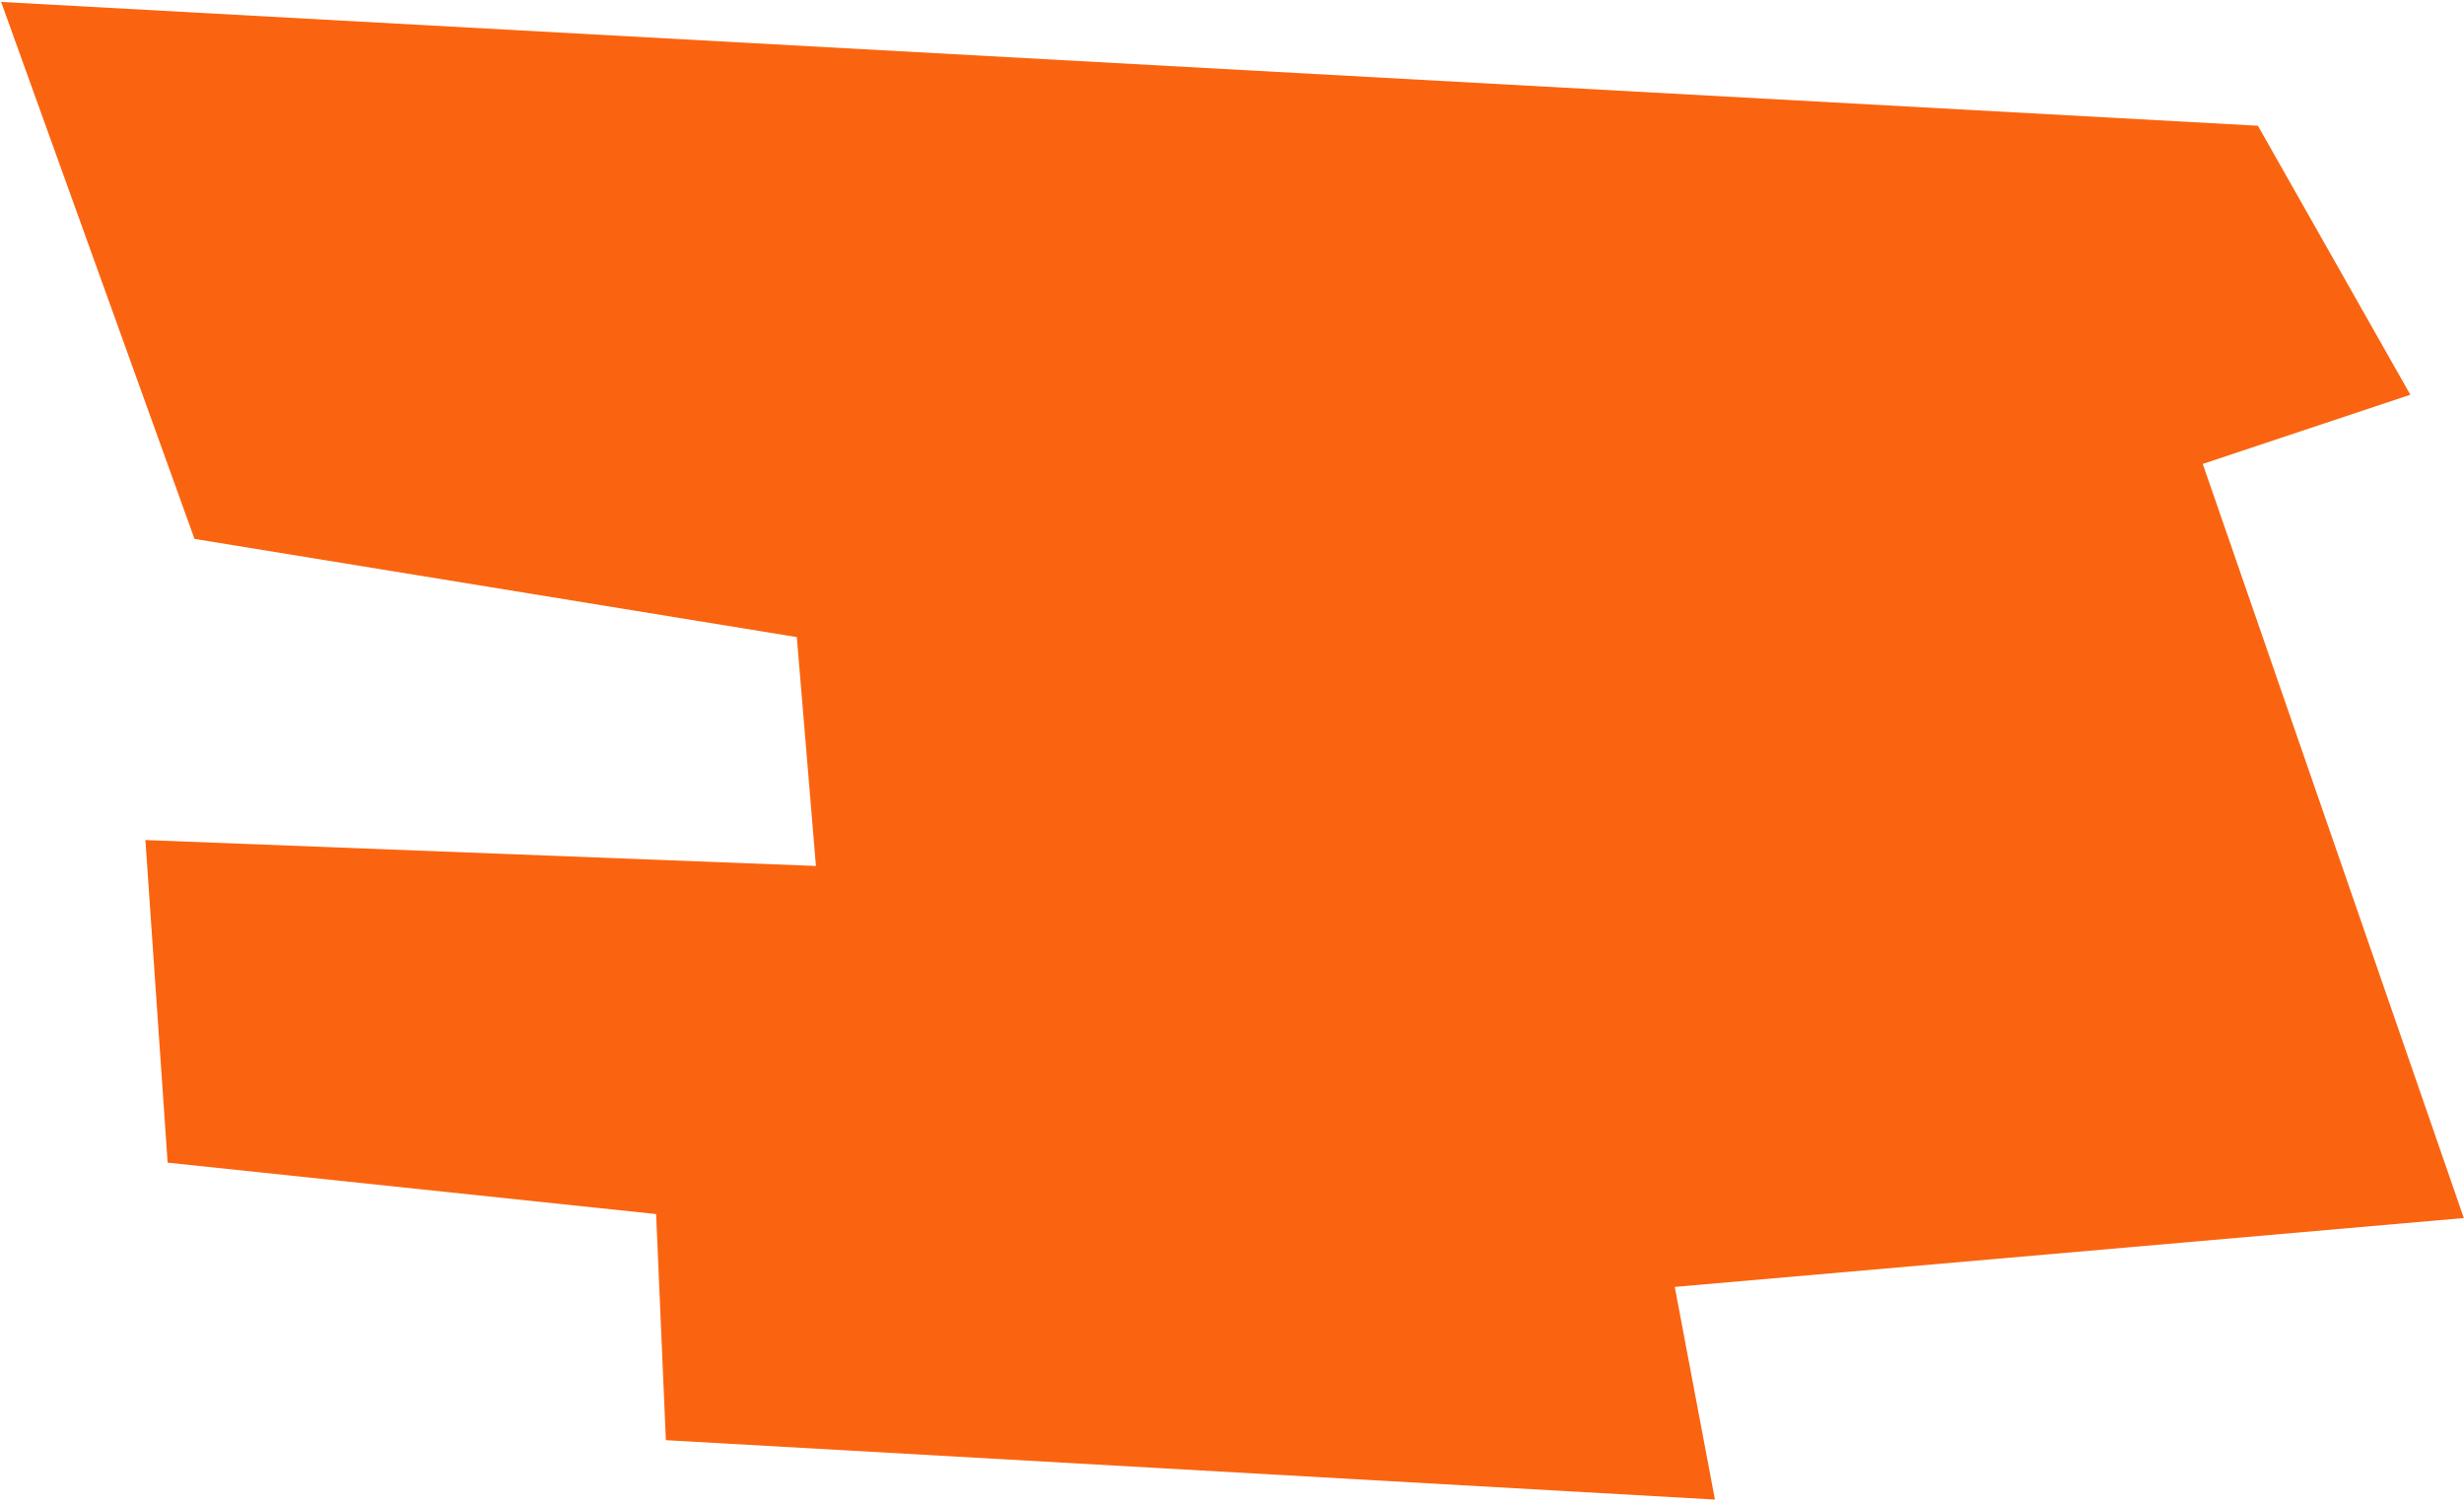 <?xml version="1.0" encoding="UTF-8"?> <svg xmlns="http://www.w3.org/2000/svg" width="516" height="315" viewBox="0 0 516 315" fill="none"> <path d="M359.135 314.039L139.444 301.599L137.401 254.25L35.105 243.48L30.448 175.922L170.869 181.347L166.865 133.421L40.731 112.856L0.232 0.403L472.843 26.333L504.765 82.665L461.296 97.158L515.962 255.083L350.724 269.506L359.135 314.039Z" fill="#FA6410"></path> </svg> 